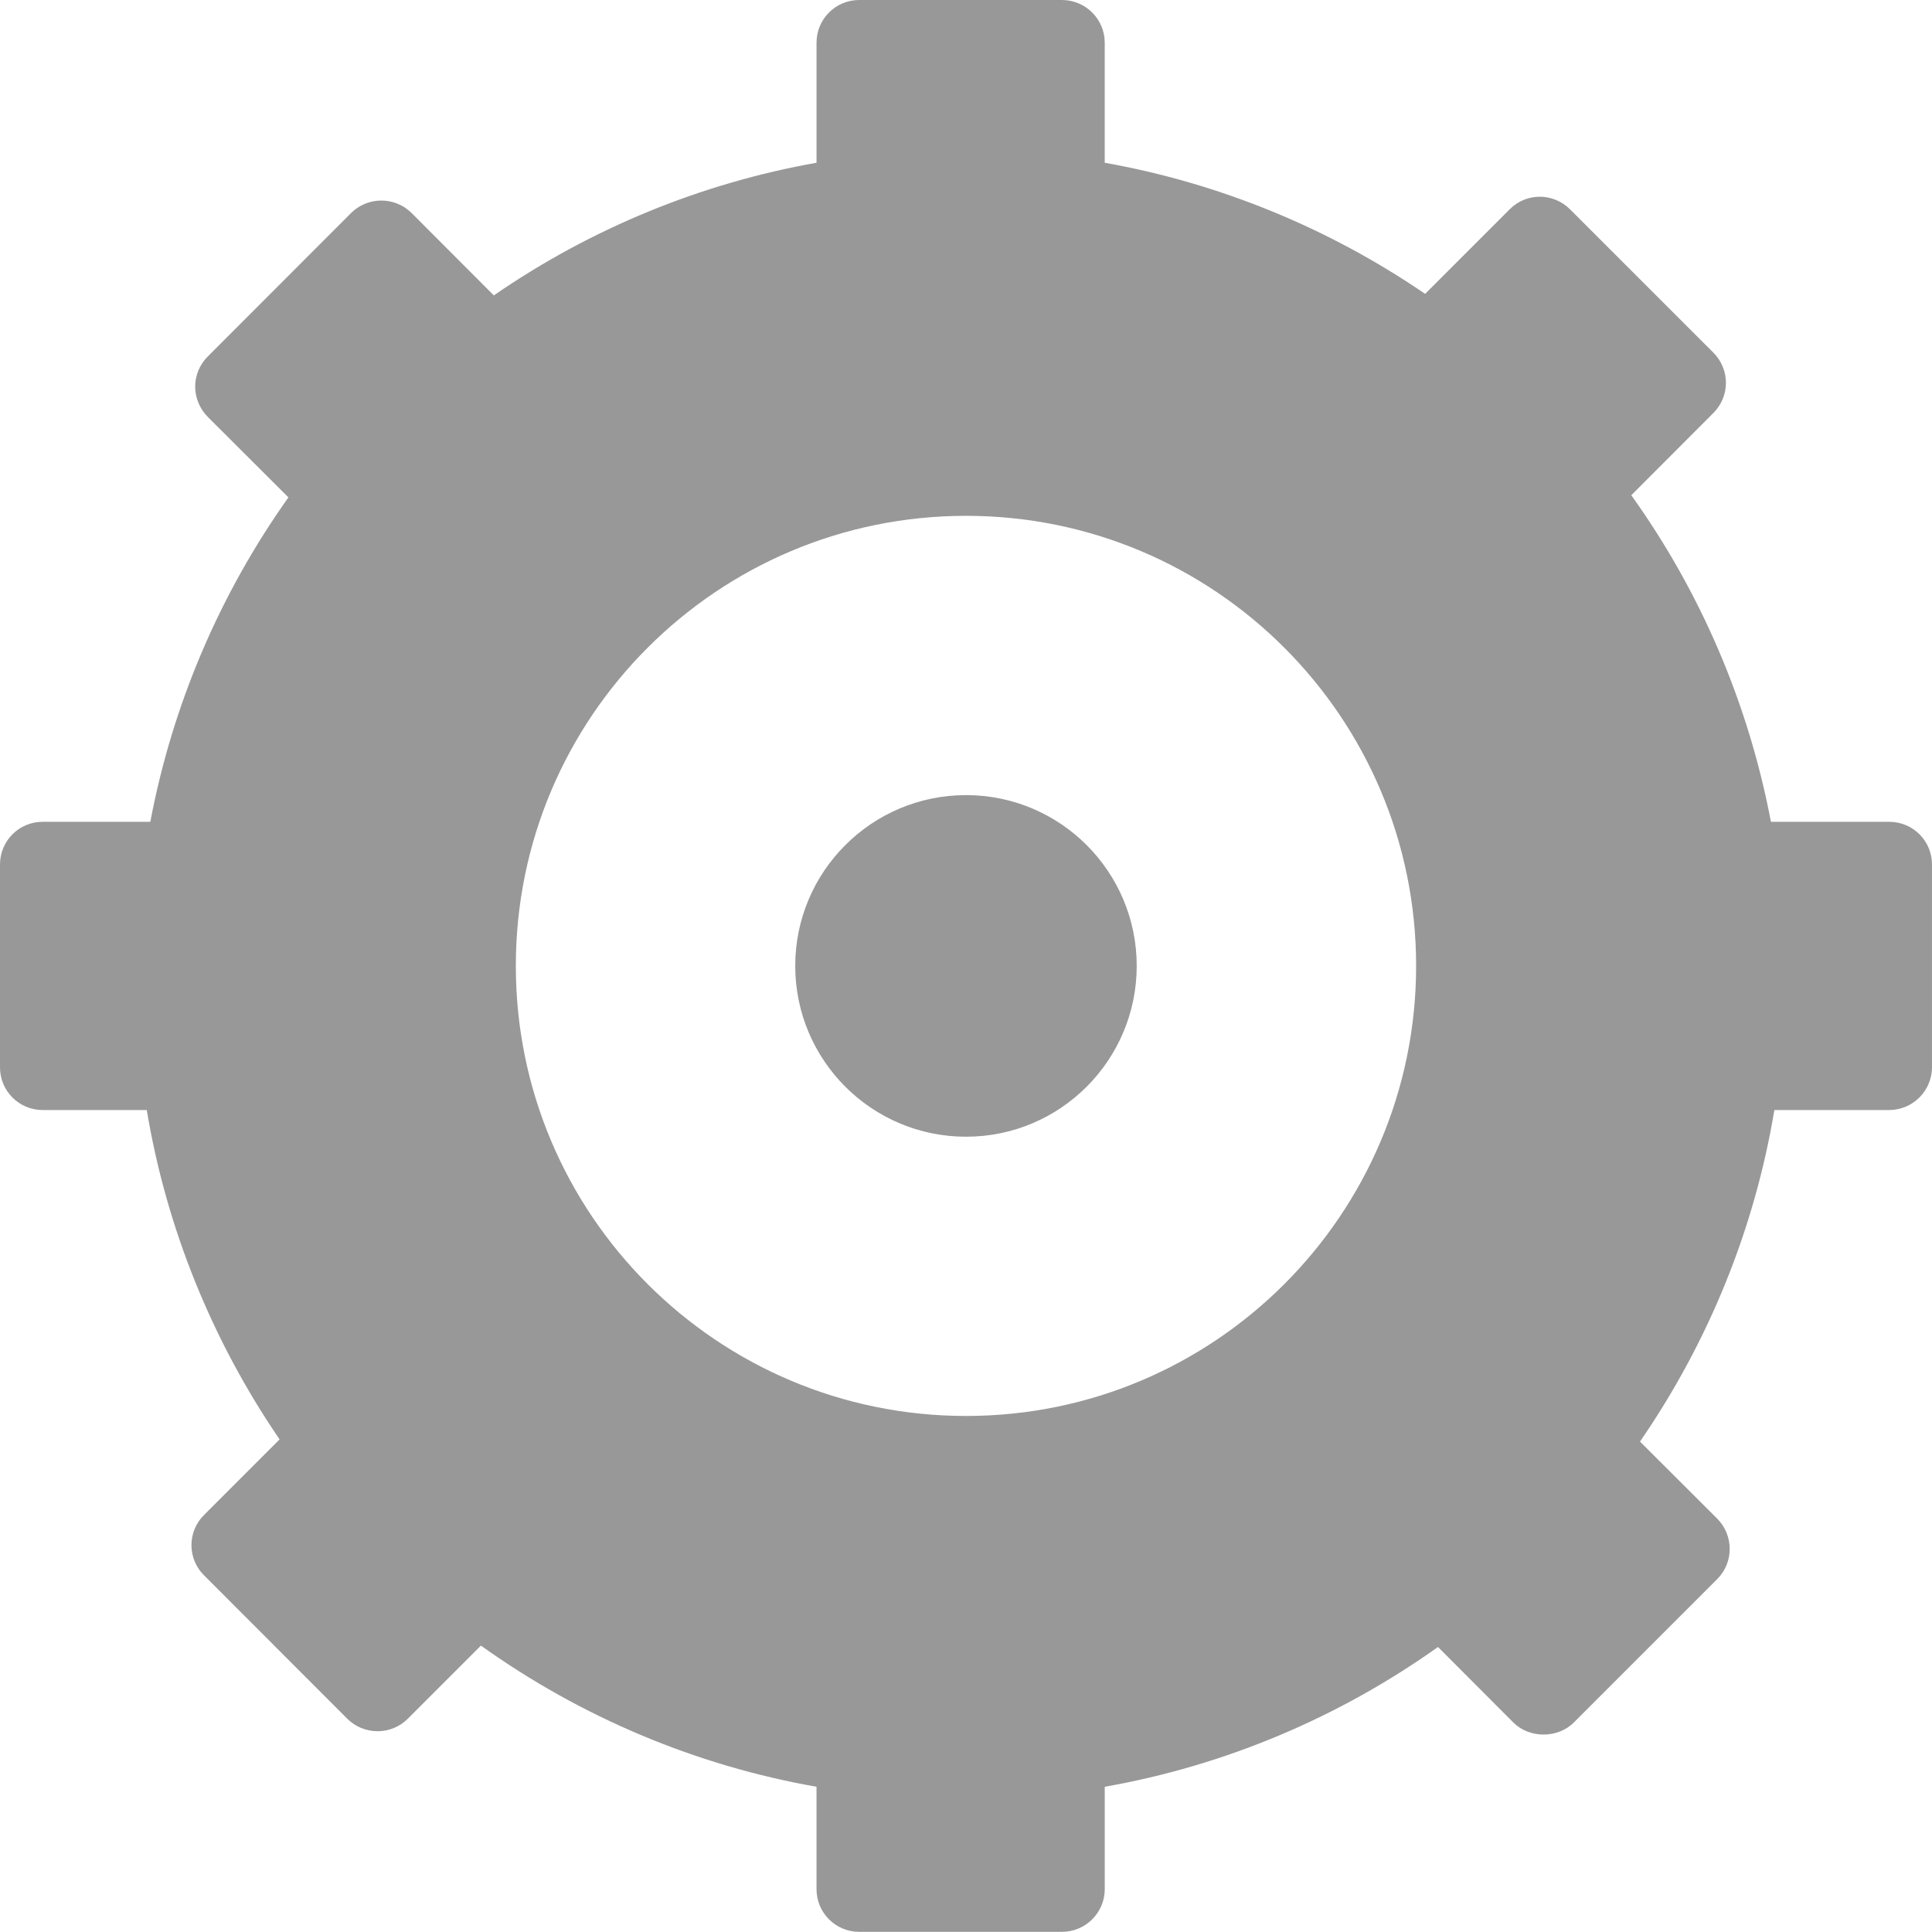 <!-- Generator: Adobe Illustrator 19.0.1, SVG Export Plug-In  -->
<svg version="1.1"
	 xmlns="http://www.w3.org/2000/svg" xmlns:xlink="http://www.w3.org/1999/xlink" xmlns:a="http://ns.adobe.com/AdobeSVGViewerExtensions/3.0/"
	 x="0px" y="0px" width="122.243px" height="122.233px" viewBox="0 0 122.243 122.233"
	 style="enable-background:new 0 0 122.243 122.233;" xml:space="preserve">
<style type="text/css">
	.st0{fill:#989898;}
</style>
<defs>
</defs>
<g>
	<g>
		<path class="st0" d="M119.541,51.998h-7.489c-1.415-7.451-4.428-14.51-8.836-20.664l5.194-5.202
			c0.51-0.513,0.794-1.189,0.794-1.915c0-0.706-0.284-1.395-0.794-1.905l-9.072-9.069c-1.061-1.06-2.767-1.06-3.817,0l-5.35,5.35
			c-6.106-4.174-13.037-7.009-20.272-8.295V2.699C69.9,1.209,68.684,0,67.191,0H54.363c-1.493,0-2.699,1.209-2.699,2.699v7.599
			c-7.305,1.294-14.284,4.161-20.418,8.393l-5.204-5.214c-1.061-1.05-2.767-1.05-3.827,0l-9.072,9.082
			c-0.5,0.5-0.794,1.186-0.794,1.905c0,0.716,0.294,1.402,0.794,1.912l5.106,5.096c-4.36,6.134-7.343,13.143-8.738,20.526H2.699
			C1.206,51.998,0,53.204,0,54.697v12.839c0,1.493,1.206,2.699,2.699,2.699h6.587c1.239,7.441,4.114,14.558,8.403,20.84l-4.78,4.782
			c-1.06,1.05-1.06,2.767,0,3.817l9.069,9.079c0.5,0.502,1.199,0.786,1.915,0.786c0.716,0,1.402-0.284,1.905-0.786l4.631-4.631
			c6.333,4.526,13.588,7.587,21.234,8.931v6.481c0,1.49,1.206,2.699,2.699,2.699h12.829c1.493,0,2.709-1.209,2.709-2.699v-6.481
			c7.579-1.334,14.794-4.368,21.086-8.843l4.77,4.78c1.013,1.013,2.809,1.013,3.82,0l9.079-9.079c1.05-1.05,1.05-2.759,0-3.82
			l-4.888-4.878c4.347-6.313,7.255-13.477,8.501-20.978h7.262c1.493,0,2.712-1.216,2.712-2.709V54.697
			C122.243,53.204,121.034,51.998,119.541,51.998L119.541,51.998z M61.125,89.592c-15.736,0-28.487-12.751-28.487-28.477
			c0-15.724,12.751-28.477,28.487-28.477c15.726,0,28.477,12.753,28.477,28.477C89.602,76.841,76.851,89.592,61.125,89.592
			L61.125,89.592z M71.923,61.115c0,5.968-4.84,10.808-10.798,10.808c-5.968,0-10.808-4.84-10.808-10.808
			c0-5.968,4.84-10.806,10.808-10.806C67.083,50.309,71.923,55.147,71.923,61.115L71.923,61.115z"/>
	</g>
</g>
</svg>